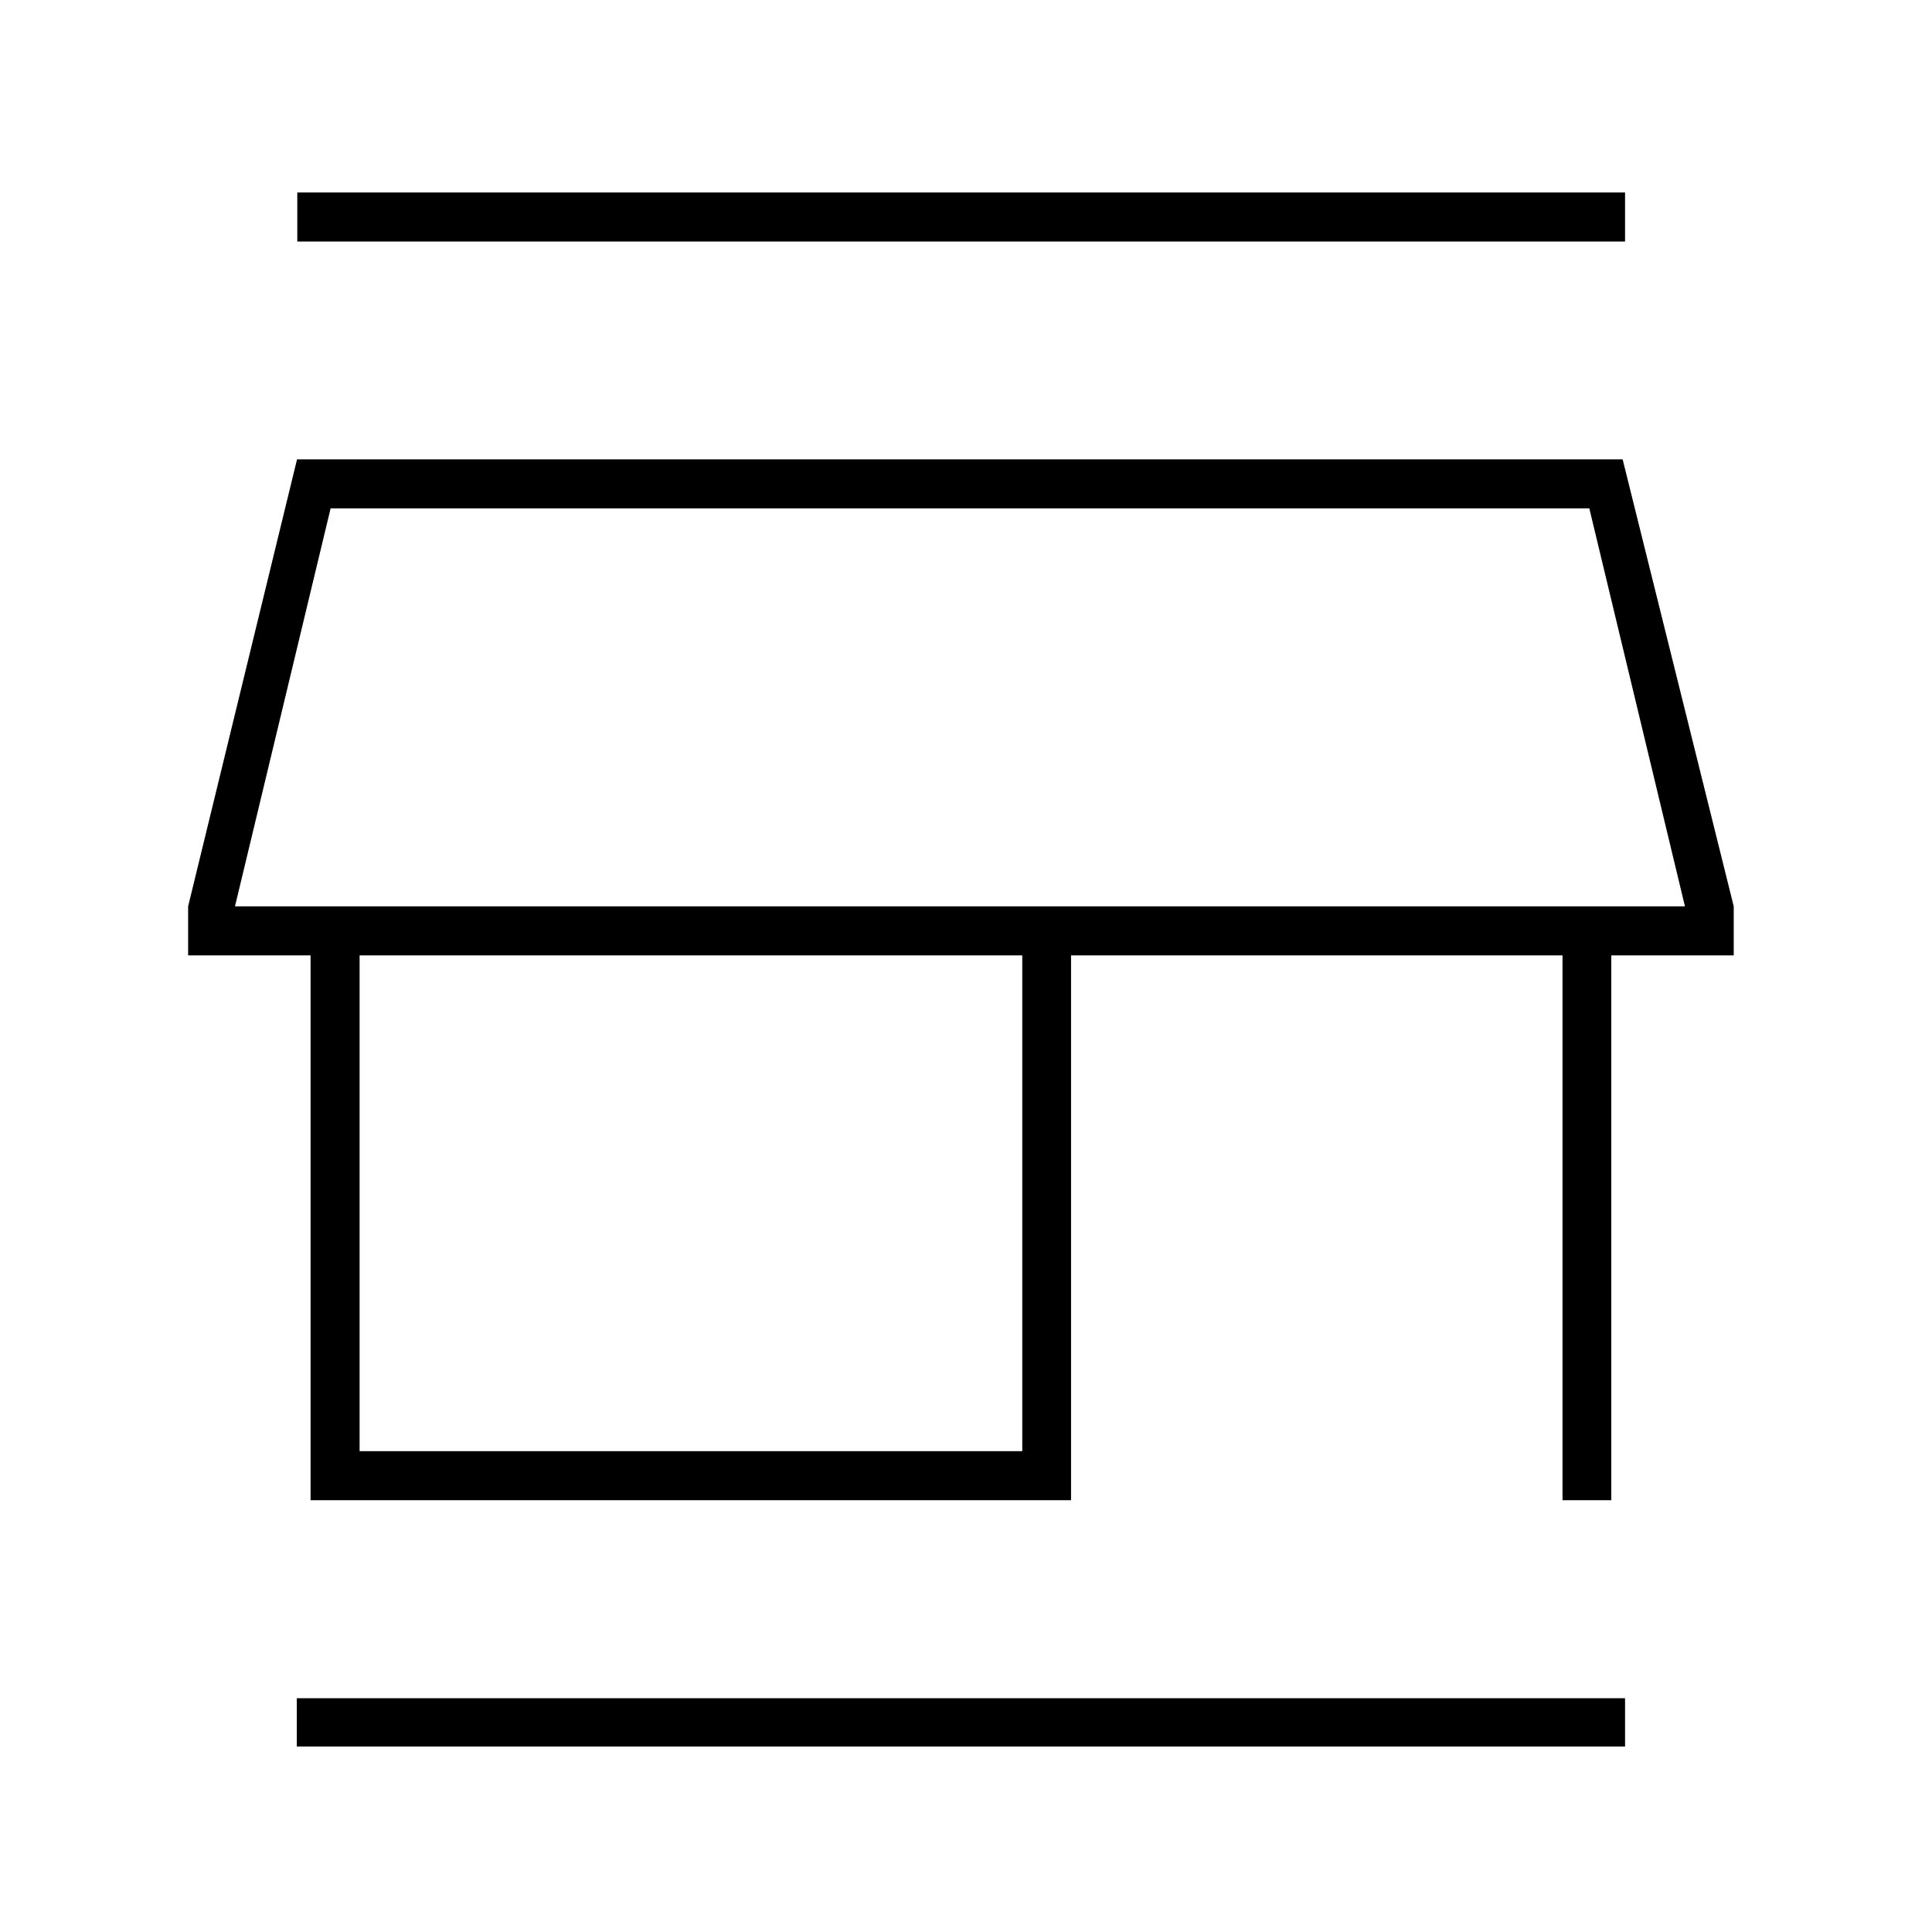 <?xml version="1.0" encoding="utf-8"?>
<!-- Generator: Adobe Illustrator 27.6.1, SVG Export Plug-In . SVG Version: 6.00 Build 0)  -->
<svg version="1.1" xmlns="http://www.w3.org/2000/svg" xmlns:xlink="http://www.w3.org/1999/xlink" x="0px" y="0px"
	 viewBox="0 0 80 80" style="enable-background:new 0 0 80 80;" xml:space="preserve">
<style type="text/css">
	.st0{fill:none;stroke:#000000;stroke-width:2;}
	.st1{display:none;}
	.st2{display:inline;}
</style>
<g id="_x31_">
	<g id="Raggruppa_186" transform="translate(-378 -1995.647)">
		<g id="Componente_50_1" transform="translate(378 1995.647)">
			<path id="store_48dp_000000_FILL0_wght100_GRAD0_opsz48" d="M12.31,10V7.97h54.98V10H12.31z M12.86,62.12V39.56H7.79v-2.03
				l4.51-18.51h54.89l4.6,18.51v2.03h-5.07v22.56H64.7V39.56H44.35v22.56H12.86z M14.89,60.09h27.44V39.56H14.89L14.89,60.09z
				 M9.73,37.53L9.73,37.53z M9.73,37.53h60.04l-3.96-16.48H13.69L9.73,37.53z"/>
			<line id="Linea_25" class="st0" x1="12.29" y1="71.32" x2="67.29" y2="71.32"/>
		</g>
	</g>
</g>
<g id="_x32_" class="st1">
	<g id="Raggruppa_187" transform="translate(-744.303 -1985.346)" class="st2">
		<g id="Raggruppa_162" transform="translate(745 1986)">
			<path id="store_48dp_000000_FILL0_wght100_GRAD0_opsz48_00000103259704088605518580000016145735314986100135_" d="M11.78,16.52
				v-2.03h54.98v2.03H11.78z M12.34,68.64V46.08H7.27v-2.03l4.51-18.51h54.89l4.6,18.51v2.03h-5.07v22.56h-2.03V46.08H43.83v22.56
				H12.34z M14.36,66.61h27.44V46.08H14.36L14.36,66.61z M9.21,44.05L9.21,44.05z M9.21,44.05h60.04l-3.96-16.48H13.17L9.21,44.05z"
				/>
			<line id="Linea_24" class="st0" x1="7.33" y1="76.35" x2="71.33" y2="2.35"/>
		</g>
	</g>
</g>
<g id="_x33_" class="st1">
	<g id="Raggruppa_188" transform="translate(-1111 -1995.376)" class="st2">
		<path id="calendar_month_48dp_000000_FILL0_wght100_GRAD0_opsz48" d="M1124.61,2067.69c-1.5,0.03-2.94-0.55-3.99-1.62
			c-1.07-1.05-1.65-2.49-1.62-3.99v-53.4c-0.03-1.5,0.55-2.94,1.62-3.99c1.05-1.07,2.49-1.65,3.99-1.62h52.78
			c1.5-0.03,2.94,0.55,3.99,1.62c1.07,1.05,1.65,2.49,1.62,3.99v53.4c0.03,1.5-0.55,2.94-1.62,3.99c-1.05,1.07-2.49,1.66-3.99,1.62
			L1124.61,2067.69z M1124.61,2065.4h52.78c0.87-0.02,1.7-0.39,2.29-1.04c0.65-0.59,1.02-1.41,1.04-2.29v-35.85h-59.43v35.84
			c0.02,0.87,0.39,1.7,1.04,2.29C1122.91,2065.01,1123.74,2065.38,1124.61,2065.4L1124.61,2065.4z M1121.29,2023.95h59.43v-15.27
			c-0.02-0.87-0.39-1.7-1.04-2.29c-0.59-0.65-1.41-1.02-2.29-1.04h-52.78c-0.87,0.02-1.7,0.39-2.29,1.04
			c-0.65,0.59-1.02,1.41-1.04,2.29V2023.95z M1121.29,2023.95L1121.29,2023.95z M1151,2040.67c-0.77,0-1.5-0.32-2.03-0.88
			c-0.56-0.52-0.88-1.26-0.88-2.03c0-0.77,0.32-1.5,0.88-2.03c0.52-0.56,1.26-0.88,2.03-0.88c0.77,0,1.5,0.32,2.03,0.88
			c0.56,0.52,0.88,1.26,0.88,2.03c0,0.77-0.32,1.5-0.88,2.03C1152.5,2040.35,1151.77,2040.67,1151,2040.67z M1134.38,2040.67
			c-0.77,0-1.5-0.32-2.03-0.88c-0.56-0.52-0.88-1.26-0.88-2.03c0-0.77,0.32-1.5,0.88-2.03c0.52-0.56,1.26-0.88,2.03-0.88
			c0.77,0,1.5,0.32,2.03,0.88c0.56,0.52,0.88,1.26,0.88,2.03c0,0.77-0.32,1.5-0.88,2.03
			C1135.88,2040.35,1135.15,2040.67,1134.38,2040.67z M1167.62,2040.67c-0.77,0-1.5-0.32-2.03-0.88c-0.56-0.52-0.88-1.26-0.88-2.03
			c0-0.77,0.32-1.5,0.88-2.03c0.52-0.56,1.26-0.88,2.03-0.88c0.77,0,1.5,0.32,2.03,0.88c0.56,0.52,0.88,1.26,0.88,2.03
			c0,0.77-0.32,1.5-0.88,2.03C1169.12,2040.35,1168.39,2040.67,1167.62,2040.67L1167.62,2040.67z M1151,2056.47
			c-0.77,0-1.5-0.32-2.03-0.88c-0.56-0.52-0.88-1.26-0.88-2.03c0-0.77,0.32-1.5,0.88-2.03c0.52-0.56,1.26-0.88,2.03-0.88
			c0.77,0,1.5,0.32,2.03,0.88c0.56,0.52,0.88,1.26,0.88,2.03c0,0.77-0.32,1.5-0.88,2.03
			C1152.5,2056.14,1151.77,2056.46,1151,2056.47z M1134.38,2056.47c-0.77,0-1.5-0.32-2.03-0.88c-0.56-0.52-0.88-1.26-0.88-2.03
			c0-0.77,0.32-1.5,0.88-2.03c0.52-0.56,1.26-0.88,2.03-0.88c0.77,0,1.5,0.32,2.03,0.88c0.56,0.52,0.88,1.26,0.88,2.03
			c0,0.77-0.32,1.5-0.88,2.03C1135.88,2056.14,1135.15,2056.46,1134.38,2056.47z M1167.62,2056.47c-0.77,0-1.5-0.32-2.03-0.88
			c-0.56-0.52-0.88-1.26-0.88-2.03c0-0.77,0.32-1.5,0.88-2.03c0.52-0.56,1.26-0.88,2.03-0.88c0.77,0,1.5,0.32,2.03,0.88
			c0.56,0.52,0.88,1.26,0.88,2.03c0,0.77-0.32,1.5-0.88,2.03C1169.12,2056.14,1168.39,2056.46,1167.62,2056.47L1167.62,2056.47z"/>
	</g>
</g>
<g id="_x34_" class="st1">
	<g id="Raggruppa_189" transform="translate(-1478 -1996)" class="st2">
		<path id="account_circle_48dp_000000_FILL0_wght100_GRAD0_opsz48" d="M1496.67,2057.15c3.16-2.16,6.56-3.96,10.12-5.38
			c3.58-1.36,7.39-2.03,11.22-1.98c3.83-0.05,7.64,0.62,11.22,1.98c3.56,1.42,6.95,3.22,10.11,5.38c2.64-2.76,4.77-5.97,6.3-9.48
			c1.59-3.68,2.39-7.66,2.34-11.67c0.15-7.98-3.02-15.67-8.74-21.24c-5.57-5.72-13.26-8.88-21.24-8.74
			c-7.98-0.15-15.67,3.02-21.24,8.74c-5.72,5.57-8.88,13.26-8.74,21.24c-0.04,4.01,0.76,7.99,2.34,11.67
			C1491.89,2051.18,1494.03,2054.38,1496.67,2057.15z M1517.98,2037.01c-2.77,0.06-5.44-1.03-7.38-3.01
			c-1.97-1.95-3.05-4.63-2.99-7.4c-0.06-2.77,1.03-5.44,3.01-7.38c1.95-1.97,4.63-3.05,7.4-2.99c2.77-0.06,5.44,1.03,7.38,3.01
			c1.97,1.95,3.05,4.63,2.99,7.4c0.06,2.77-1.03,5.44-3.01,7.38C1523.42,2035.99,1520.75,2037.08,1517.98,2037.01L1517.98,2037.01z
			 M1518.04,2068c-4.31,0.04-8.59-0.81-12.57-2.48c-3.8-1.6-7.25-3.93-10.16-6.85c-2.9-2.92-5.22-6.36-6.83-10.14
			c-1.68-3.95-2.52-8.21-2.48-12.51c-0.04-4.3,0.81-8.56,2.48-12.53c1.61-3.8,3.94-7.25,6.85-10.16c2.91-2.91,6.35-5.24,10.14-6.85
			c3.95-1.68,8.21-2.52,12.51-2.48c4.3-0.04,8.57,0.81,12.53,2.48c3.8,1.61,7.25,3.94,10.16,6.85c2.92,2.92,5.24,6.37,6.85,10.16
			c1.67,3.94,2.51,8.18,2.48,12.46c0.04,4.31-0.81,8.59-2.48,12.57c-1.6,3.8-3.93,7.25-6.85,10.16c-2.92,2.9-6.37,5.22-10.16,6.83
			C1526.56,2067.19,1522.32,2068.03,1518.04,2068z M1518,2065.98c3.58-0.01,7.12-0.65,10.48-1.89c3.4-1.2,6.53-3.06,9.2-5.47
			c-2.7-2.12-5.73-3.8-8.97-4.97c-3.44-1.24-7.06-1.87-10.72-1.84c-3.66-0.02-7.3,0.58-10.76,1.79c-3.23,1.11-6.22,2.81-8.83,5.01
			c2.63,2.42,5.73,4.29,9.1,5.47C1510.87,2065.32,1514.42,2065.96,1518,2065.98z M1518.01,2034.99c2.23,0.06,4.39-0.81,5.96-2.4
			c1.58-1.58,2.45-3.74,2.39-5.98c0.06-2.23-0.81-4.39-2.4-5.96c-1.58-1.58-3.74-2.45-5.98-2.39c-2.23-0.06-4.39,0.81-5.96,2.4
			c-1.58,1.58-2.45,3.74-2.39,5.98c-0.06,2.23,0.81,4.39,2.4,5.96C1513.61,2034.18,1515.78,2035.05,1518.01,2034.99L1518.01,2034.99
			z"/>
	</g>
</g>
</svg>
